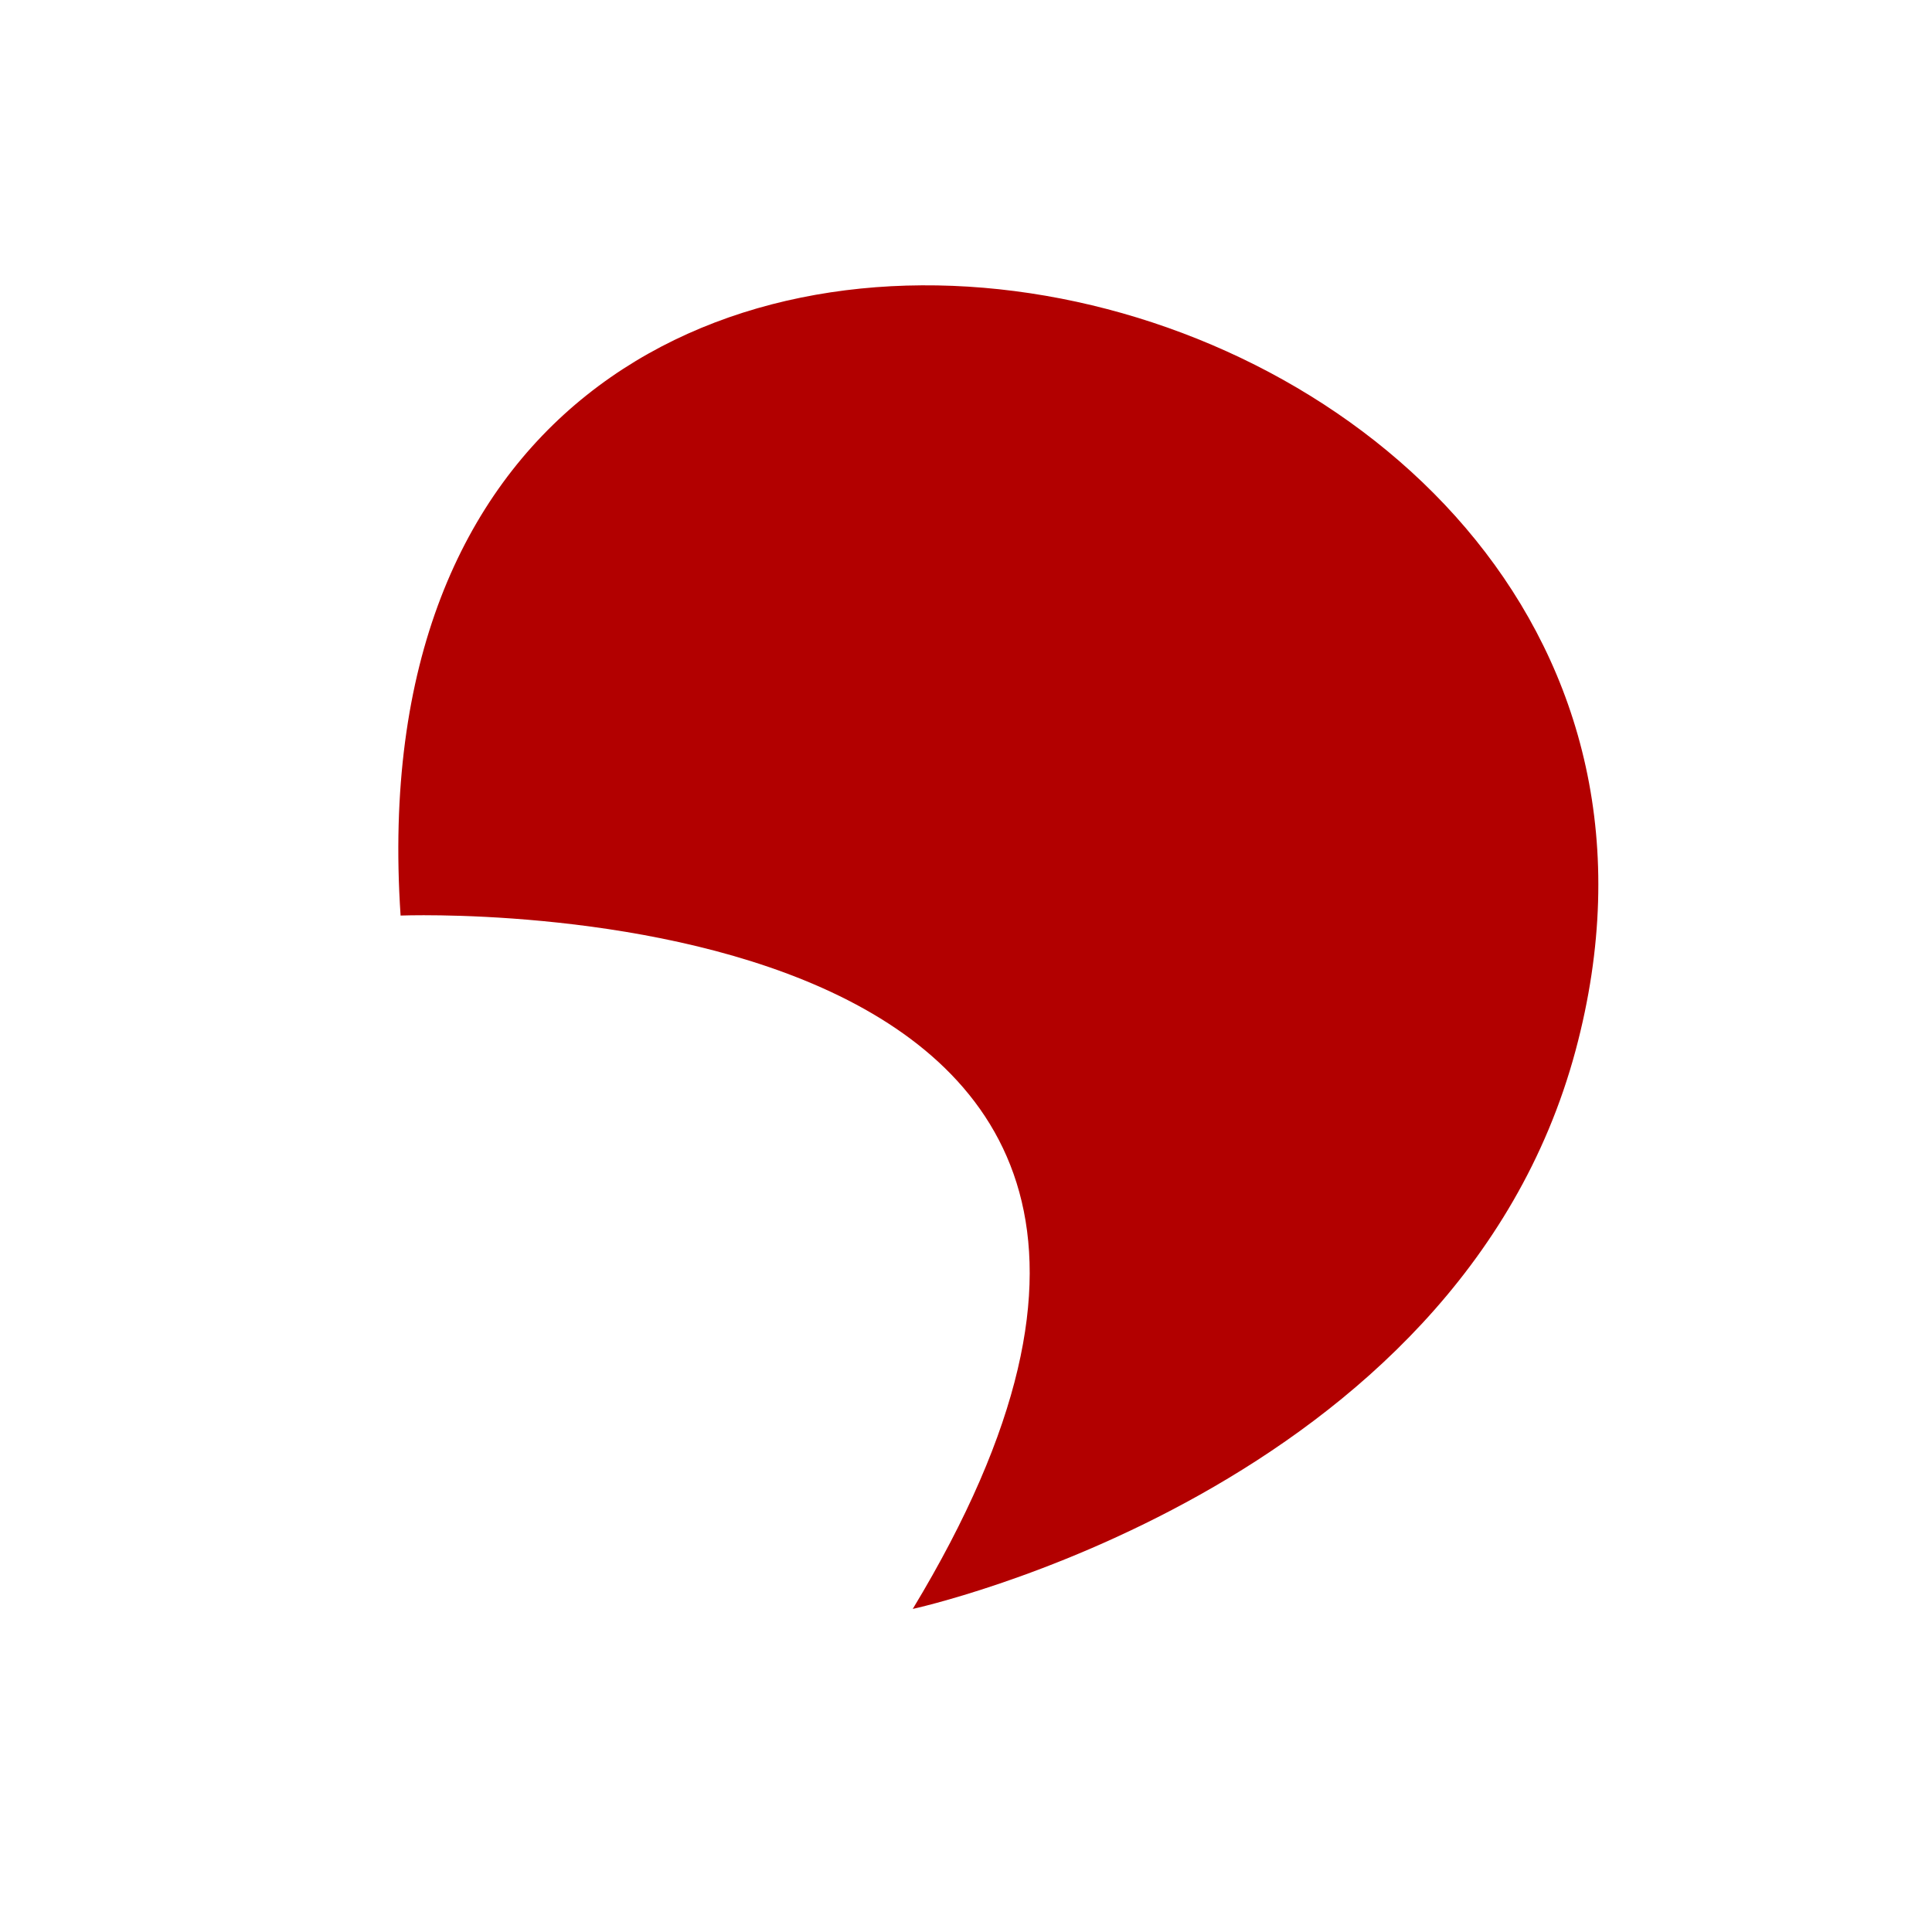 <svg width="108" height="108" viewBox="0 0 108 108" fill="none" xmlns="http://www.w3.org/2000/svg">
<path d="M22.393 51.18C22.393 51.18 75.745 49.069 51.023 89.94C51.023 89.94 81.477 83.327 88.078 58.715C100.422 12.689 18.62 -5.235 22.393 51.18Z" fill="#B20000"/>
</svg>
